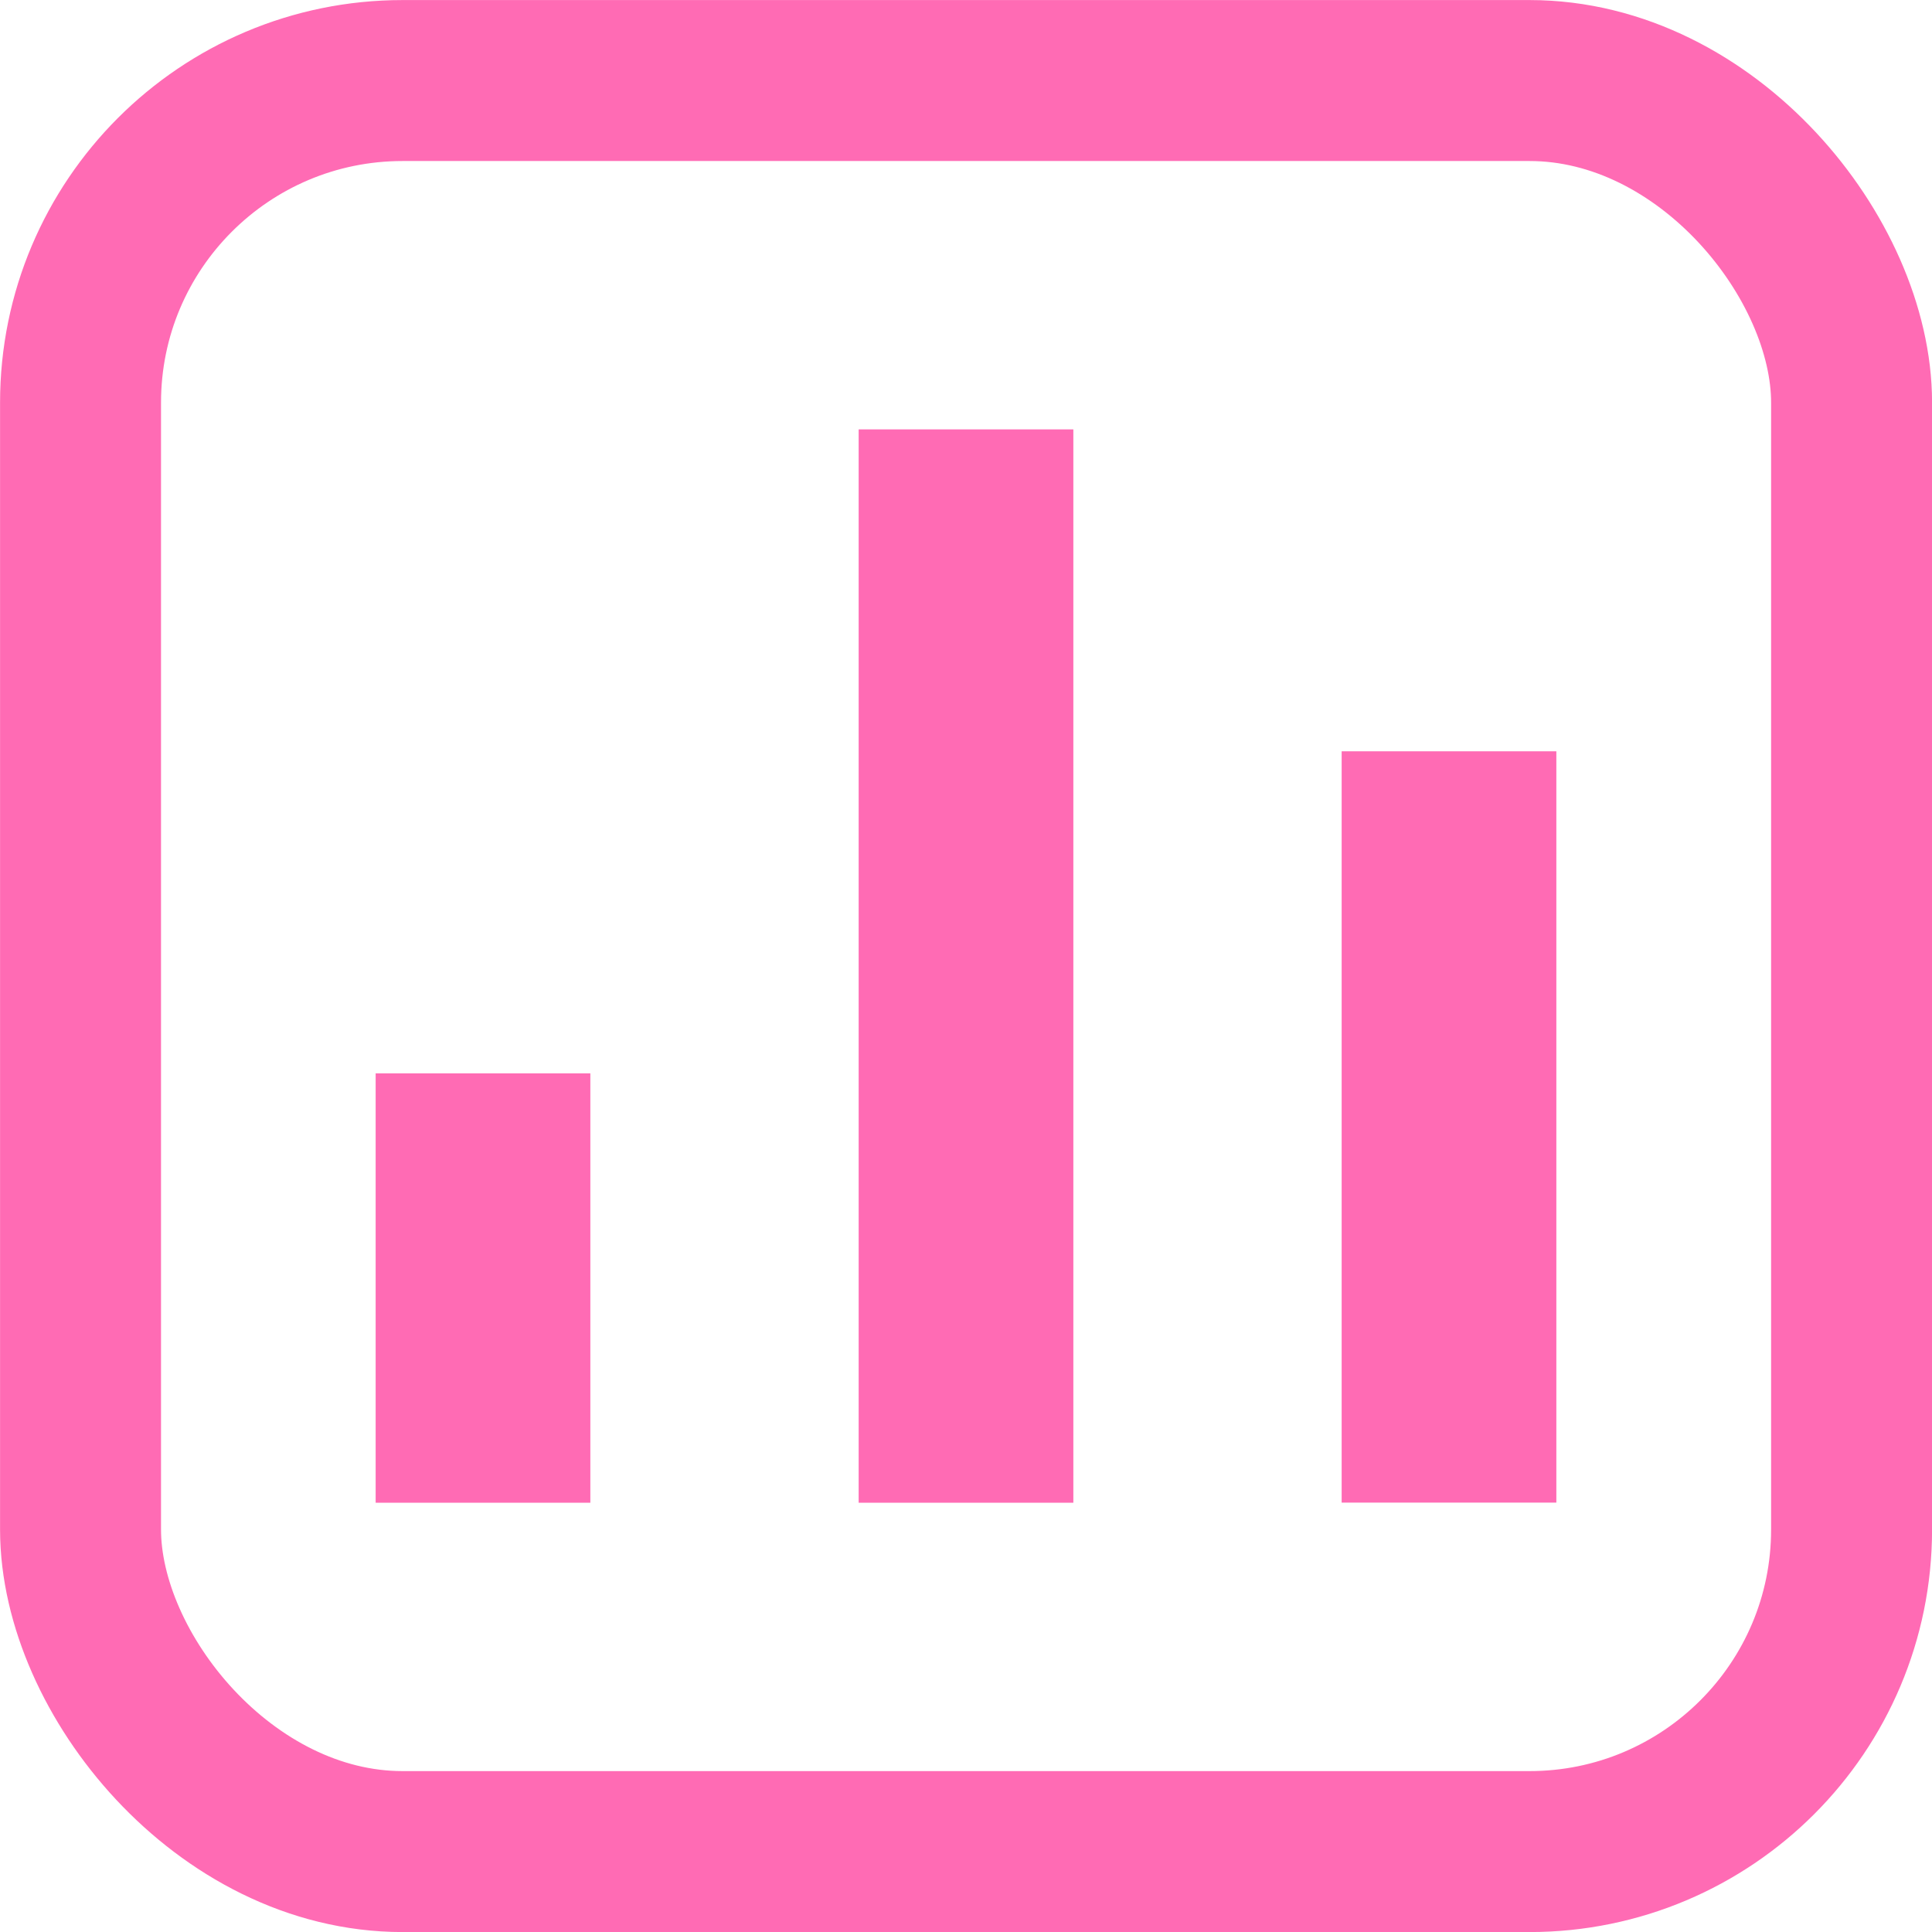<?xml version="1.0" encoding="UTF-8"?>
<svg width="16px" height="16px" viewBox="0 0 16 16" version="1.1" xmlns="http://www.w3.org/2000/svg" xmlns:xlink="http://www.w3.org/1999/xlink">
    <!-- Generator: Sketch 55.1 (78136) - https://sketchapp.com -->
    <title>chart</title>
    <desc>Created with Sketch.</desc>
    <g id="icons" stroke="none" stroke-width="1" fill="none" fill-rule="evenodd">
        <g id="Artboard" transform="translate(-660, -91)">
            <g id="chart" transform="translate(660, 91)">
                <rect id="Rectangle-path" stroke="#FF6BB4" stroke-width="1.333" x="0.667" y="0.667" width="14.667" height="14.667" rx="2.667"></rect>
                <rect id="Rectangle" fill="#FF6BB4" x="3.111" y="8.889" width="1.778" height="3.556"></rect>
                <rect id="Rectangle-Copy-5" fill="#FF6BB4" x="7.111" y="3.556" width="1.778" height="8.889"></rect>
                <rect id="Rectangle-Copy-6" fill="#FF6BB4" x="11.111" y="6.222" width="1.778" height="6.222"></rect>
            </g>
        </g>
    </g>
</svg>